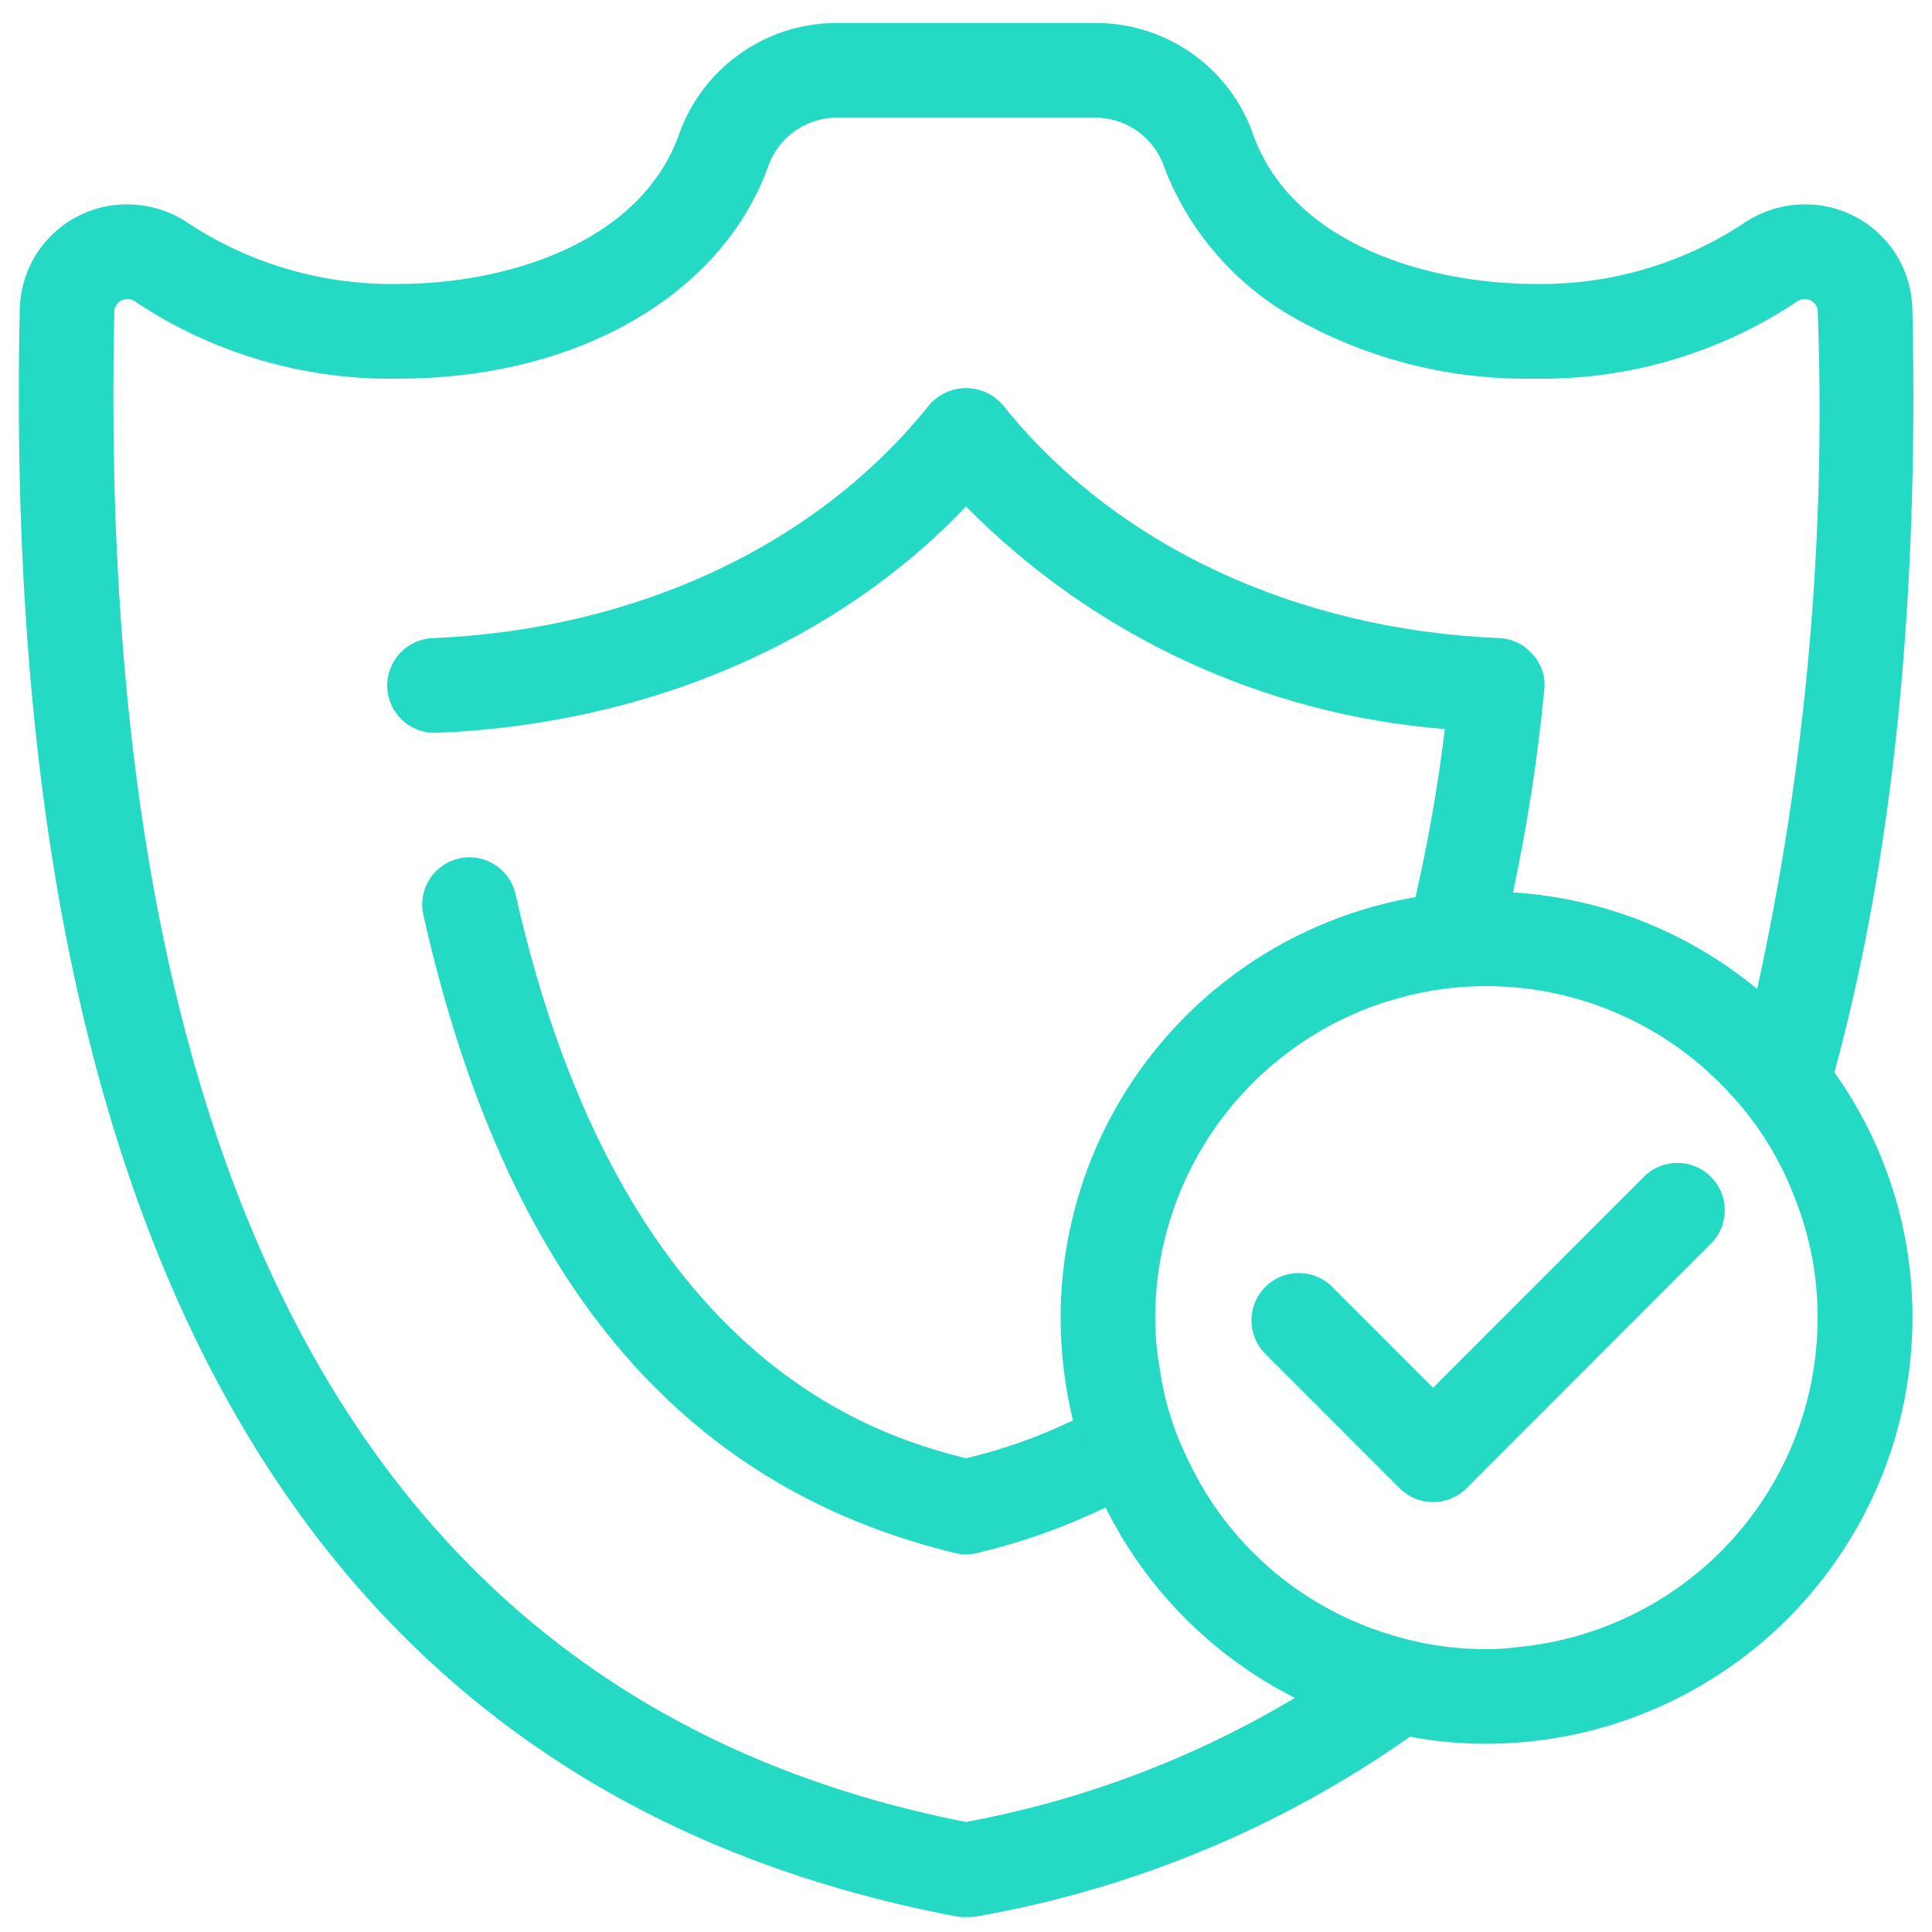 <svg width="51" height="51" viewBox="0 0 51 51" fill="none" xmlns="http://www.w3.org/2000/svg">
<g clip-path="url(#clip0_2_208)">
<path fill-rule="evenodd" clip-rule="evenodd" d="M50.482 8.157C50.467 7.415 50.159 6.709 49.626 6.192C49.093 5.675 48.377 5.388 47.634 5.395C47.038 5.399 46.458 5.586 45.973 5.932C44.336 6.993 42.417 7.538 40.466 7.495C37.73 7.482 34.159 6.47 33.097 3.595C32.807 2.737 32.259 1.99 31.528 1.456C30.797 0.921 29.919 0.625 29.013 0.607H22.005C21.097 0.624 20.217 0.92 19.484 1.455C18.751 1.989 18.2 2.737 17.908 3.595C16.844 6.47 13.274 7.495 10.538 7.495C8.587 7.535 6.669 6.991 5.031 5.932C4.547 5.586 3.967 5.399 3.371 5.395C2.627 5.388 1.912 5.674 1.378 6.192C0.845 6.709 0.538 7.415 0.522 8.157C-0.027 33.12 8.304 47.395 25.279 50.595C25.353 50.605 25.428 50.609 25.504 50.607C25.583 50.609 25.663 50.605 25.741 50.595C29.872 49.879 33.793 48.257 37.22 45.845C37.887 45.97 38.565 46.033 39.243 46.032C42.226 46.025 45.085 44.837 47.192 42.728C49.299 40.619 50.483 37.762 50.485 34.782C50.49 32.462 49.769 30.199 48.424 28.307C49.971 22.632 50.657 15.916 50.482 8.157ZM40.04 43.482C39.775 43.518 39.508 43.535 39.24 43.532C38.345 43.537 37.456 43.397 36.605 43.12C35.459 42.761 34.402 42.167 33.498 41.377C32.595 40.588 31.866 39.619 31.359 38.532C30.976 37.762 30.722 36.935 30.608 36.082C30.532 35.653 30.495 35.218 30.495 34.782C30.497 32.92 31.092 31.108 32.195 29.606C33.297 28.105 34.85 26.993 36.627 26.432H36.64C37.48 26.166 38.356 26.031 39.238 26.032H39.35C40.536 26.049 41.706 26.306 42.788 26.79C43.871 27.274 44.843 27.973 45.645 28.845C46.403 29.651 46.993 30.598 47.382 31.632C47.779 32.635 47.983 33.704 47.981 34.782C47.982 36.96 47.168 39.06 45.699 40.67C44.23 42.279 42.211 43.282 40.04 43.482ZM46.385 26.107C44.56 24.598 42.304 23.706 39.94 23.557C40.317 21.796 40.592 20.013 40.764 18.22C40.785 18.051 40.769 17.88 40.717 17.718C40.665 17.556 40.579 17.408 40.464 17.282C40.355 17.152 40.22 17.045 40.067 16.97C39.915 16.894 39.748 16.852 39.578 16.845C34.196 16.62 29.423 14.382 26.475 10.695C26.355 10.554 26.205 10.441 26.037 10.363C25.869 10.285 25.686 10.245 25.5 10.245C25.315 10.245 25.132 10.285 24.964 10.363C24.796 10.441 24.646 10.554 24.526 10.695C21.578 14.382 16.807 16.62 11.424 16.845C11.092 16.858 10.779 17.002 10.554 17.246C10.328 17.49 10.209 17.813 10.222 18.145C10.235 18.476 10.38 18.789 10.624 19.014C10.868 19.239 11.191 19.358 11.523 19.345C17.082 19.12 22.091 16.957 25.5 13.37C28.87 16.782 33.357 18.867 38.14 19.245C37.959 20.736 37.701 22.218 37.366 23.682C34.745 24.132 32.368 25.493 30.654 27.524C28.939 29.555 27.999 32.126 27.998 34.782C27.998 35.696 28.107 36.607 28.323 37.495C28.52 38.292 28.809 39.064 29.185 39.795C30.264 41.964 32.017 43.727 34.181 44.82C31.506 46.42 28.566 47.529 25.5 48.095C10.074 45.07 2.505 31.657 3.017 8.22C3.021 8.157 3.042 8.095 3.079 8.043C3.115 7.991 3.165 7.95 3.223 7.924C3.281 7.898 3.345 7.889 3.408 7.897C3.471 7.905 3.531 7.93 3.58 7.97C5.638 9.338 8.066 10.045 10.537 9.995C15.197 9.995 19.006 7.82 20.255 4.457C20.373 4.081 20.604 3.749 20.917 3.507C21.23 3.266 21.609 3.126 22.004 3.107H29.012C29.405 3.129 29.782 3.269 30.092 3.511C30.402 3.752 30.631 4.082 30.748 4.457C31.424 6.183 32.696 7.611 34.333 8.482C36.211 9.508 38.324 10.029 40.465 9.995C42.937 10.045 45.365 9.338 47.422 7.97C47.483 7.921 47.557 7.895 47.635 7.895C47.724 7.893 47.81 7.925 47.876 7.986C47.941 8.047 47.98 8.131 47.984 8.22C48.207 14.226 47.67 20.236 46.385 26.107ZM29.185 39.795C28.104 40.315 26.968 40.718 25.8 40.995C25.604 41.045 25.397 41.045 25.201 40.995C17.907 39.22 13.322 33.707 11.174 24.145C11.138 23.985 11.135 23.82 11.163 23.659C11.192 23.498 11.252 23.344 11.34 23.206C11.428 23.068 11.543 22.949 11.677 22.855C11.811 22.761 11.963 22.695 12.123 22.66C12.283 22.624 12.448 22.621 12.609 22.649C12.77 22.678 12.925 22.738 13.063 22.826C13.201 22.914 13.32 23.028 13.414 23.162C13.508 23.296 13.574 23.448 13.61 23.607C16.345 35.782 22.94 37.857 25.499 38.495C26.473 38.264 27.42 37.929 28.322 37.495C28.52 38.292 28.809 39.064 29.185 39.795ZM37.83 39.652C37.498 39.651 37.181 39.52 36.946 39.285L33.362 35.699C33.145 35.461 33.028 35.149 33.035 34.828C33.042 34.506 33.172 34.2 33.4 33.972C33.628 33.744 33.934 33.613 34.256 33.605C34.578 33.598 34.891 33.715 35.129 33.931L37.83 36.634L43.355 31.104C43.469 30.98 43.607 30.879 43.761 30.81C43.915 30.74 44.082 30.702 44.251 30.698C44.42 30.695 44.588 30.725 44.745 30.788C44.902 30.851 45.044 30.945 45.164 31.065C45.283 31.184 45.377 31.327 45.44 31.484C45.503 31.641 45.533 31.808 45.529 31.977C45.525 32.146 45.487 32.313 45.417 32.466C45.347 32.62 45.246 32.758 45.121 32.872L38.713 39.285C38.597 39.402 38.459 39.494 38.307 39.557C38.156 39.62 37.993 39.652 37.829 39.652H37.83Z" fill="#25DAC5"/>
</g>
<defs>
<clipPath id="clip0_2_208">
<rect width="50" height="50" fill="white" transform="translate(0.5 0.607)"/>
</clipPath>
</defs>
</svg>
